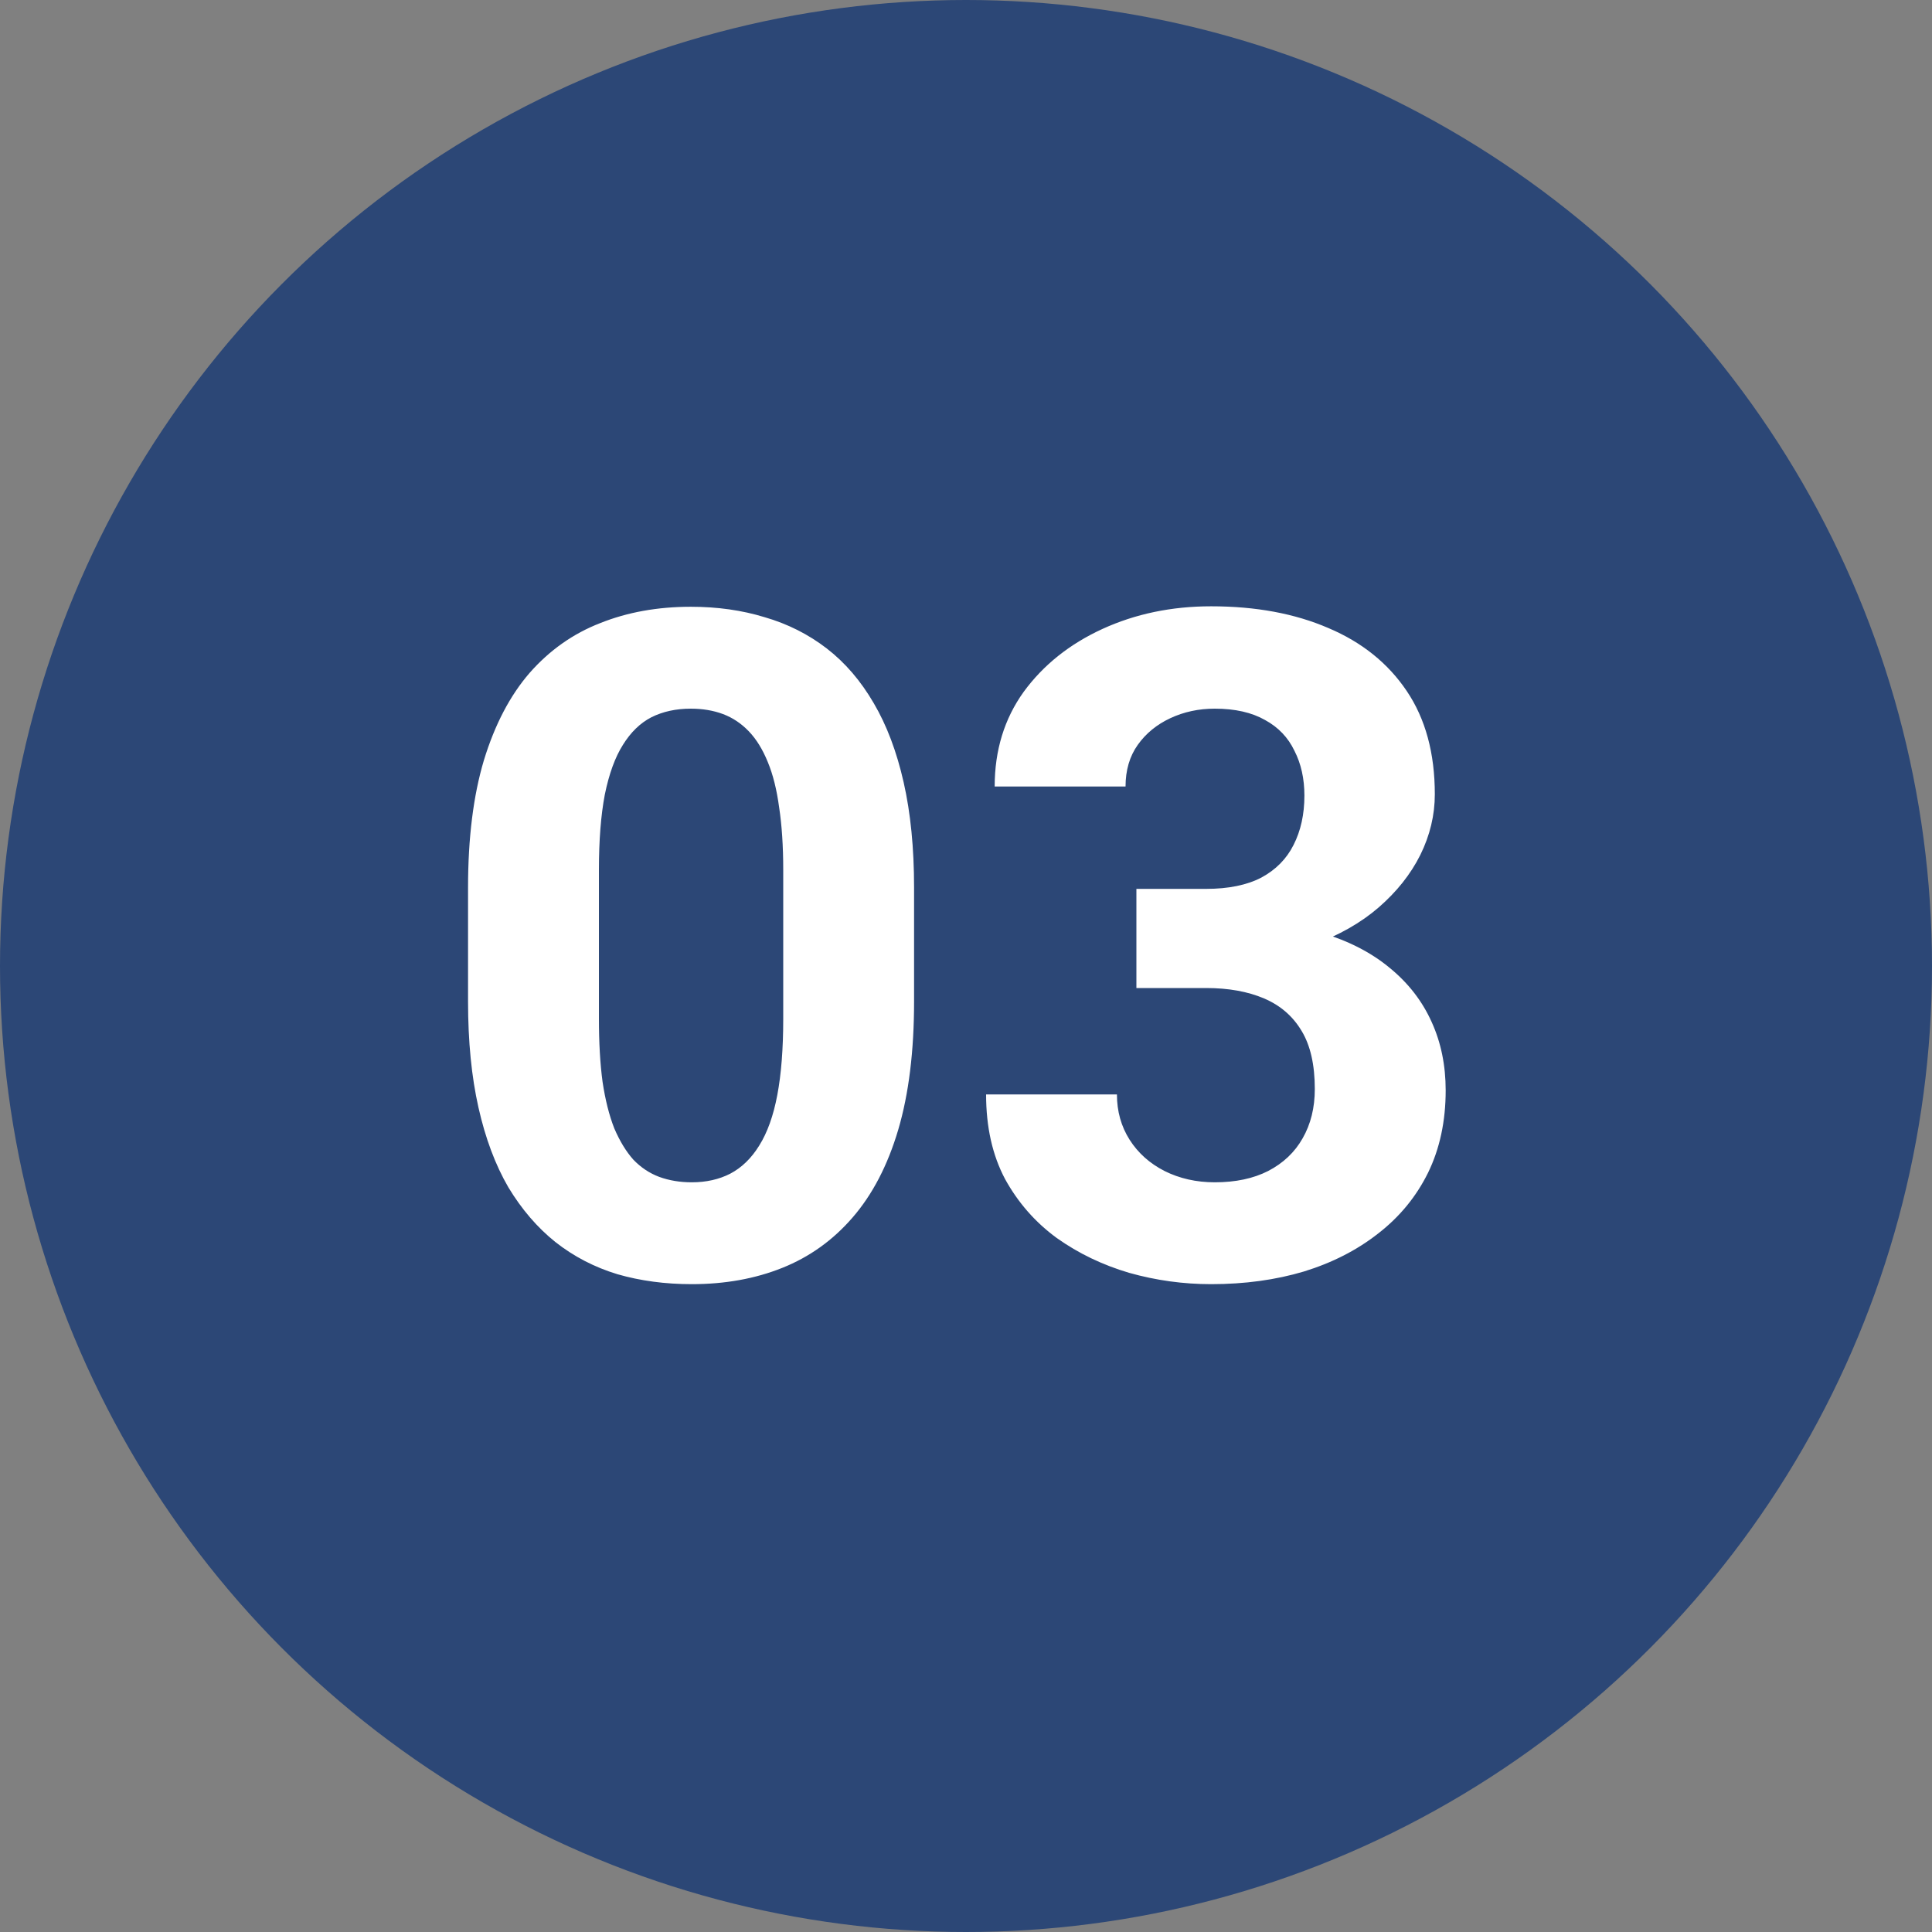 <?xml version="1.0" encoding="UTF-8"?> <svg xmlns="http://www.w3.org/2000/svg" width="50" height="50" viewBox="0 0 50 50" fill="none"><rect x="0" y="0" width="50" height="50" fill="#808080" stroke="none"/> <circle cx="25" cy="25" r="25" fill="#2C4776"></circle> <path d="M23.656 22.969V25.922C23.656 27.203 23.52 28.309 23.246 29.238C22.973 30.16 22.578 30.918 22.062 31.512C21.555 32.098 20.949 32.531 20.246 32.812C19.543 33.094 18.762 33.234 17.902 33.234C17.215 33.234 16.574 33.148 15.98 32.977C15.387 32.797 14.852 32.52 14.375 32.145C13.906 31.77 13.5 31.297 13.156 30.727C12.82 30.148 12.562 29.461 12.383 28.664C12.203 27.867 12.113 26.953 12.113 25.922V22.969C12.113 21.688 12.25 20.59 12.523 19.676C12.805 18.754 13.199 18 13.707 17.414C14.223 16.828 14.832 16.398 15.535 16.125C16.238 15.844 17.02 15.703 17.879 15.703C18.566 15.703 19.203 15.793 19.789 15.973C20.383 16.145 20.918 16.414 21.395 16.781C21.871 17.148 22.277 17.621 22.613 18.199C22.949 18.77 23.207 19.453 23.387 20.25C23.566 21.039 23.656 21.945 23.656 22.969ZM20.27 26.367V22.512C20.27 21.895 20.234 21.355 20.164 20.895C20.102 20.434 20.004 20.043 19.871 19.723C19.738 19.395 19.574 19.129 19.379 18.926C19.184 18.723 18.961 18.574 18.711 18.48C18.461 18.387 18.184 18.34 17.879 18.34C17.496 18.34 17.156 18.414 16.859 18.562C16.57 18.711 16.324 18.949 16.121 19.277C15.918 19.598 15.762 20.027 15.652 20.566C15.551 21.098 15.5 21.746 15.5 22.512V26.367C15.5 26.984 15.531 27.527 15.594 27.996C15.664 28.465 15.766 28.867 15.898 29.203C16.039 29.531 16.203 29.801 16.391 30.012C16.586 30.215 16.809 30.363 17.059 30.457C17.316 30.551 17.598 30.598 17.902 30.598C18.277 30.598 18.609 30.523 18.898 30.375C19.195 30.219 19.445 29.977 19.648 29.648C19.859 29.312 20.016 28.875 20.117 28.336C20.219 27.797 20.27 27.141 20.27 26.367ZM29.41 23.004H31.215C31.793 23.004 32.27 22.906 32.645 22.711C33.02 22.508 33.297 22.227 33.477 21.867C33.664 21.5 33.758 21.074 33.758 20.59C33.758 20.152 33.672 19.766 33.5 19.43C33.336 19.086 33.082 18.82 32.738 18.633C32.395 18.438 31.961 18.34 31.438 18.34C31.023 18.34 30.641 18.422 30.289 18.586C29.938 18.75 29.656 18.98 29.445 19.277C29.234 19.574 29.129 19.934 29.129 20.355H25.742C25.742 19.418 25.992 18.602 26.492 17.906C27 17.211 27.68 16.668 28.531 16.277C29.383 15.887 30.32 15.691 31.344 15.691C32.5 15.691 33.512 15.879 34.379 16.254C35.246 16.621 35.922 17.164 36.406 17.883C36.891 18.602 37.133 19.492 37.133 20.555C37.133 21.094 37.008 21.617 36.758 22.125C36.508 22.625 36.148 23.078 35.68 23.484C35.219 23.883 34.656 24.203 33.992 24.445C33.328 24.68 32.582 24.797 31.754 24.797H29.41V23.004ZM29.41 25.57V23.824H31.754C32.684 23.824 33.5 23.93 34.203 24.141C34.906 24.352 35.496 24.656 35.973 25.055C36.449 25.445 36.809 25.91 37.051 26.449C37.293 26.98 37.414 27.57 37.414 28.219C37.414 29.016 37.262 29.727 36.957 30.352C36.652 30.969 36.223 31.492 35.668 31.922C35.121 32.352 34.48 32.68 33.746 32.906C33.012 33.125 32.211 33.234 31.344 33.234C30.625 33.234 29.918 33.137 29.223 32.941C28.535 32.738 27.91 32.438 27.348 32.039C26.793 31.633 26.348 31.125 26.012 30.516C25.684 29.898 25.52 29.168 25.52 28.324H28.906C28.906 28.762 29.016 29.152 29.234 29.496C29.453 29.84 29.754 30.109 30.137 30.305C30.527 30.5 30.961 30.598 31.438 30.598C31.977 30.598 32.438 30.5 32.82 30.305C33.211 30.102 33.508 29.82 33.711 29.461C33.922 29.094 34.027 28.668 34.027 28.184C34.027 27.559 33.914 27.059 33.688 26.684C33.461 26.301 33.137 26.02 32.715 25.84C32.293 25.66 31.793 25.57 31.215 25.57H29.41Z" fill="white"></path> </svg> 